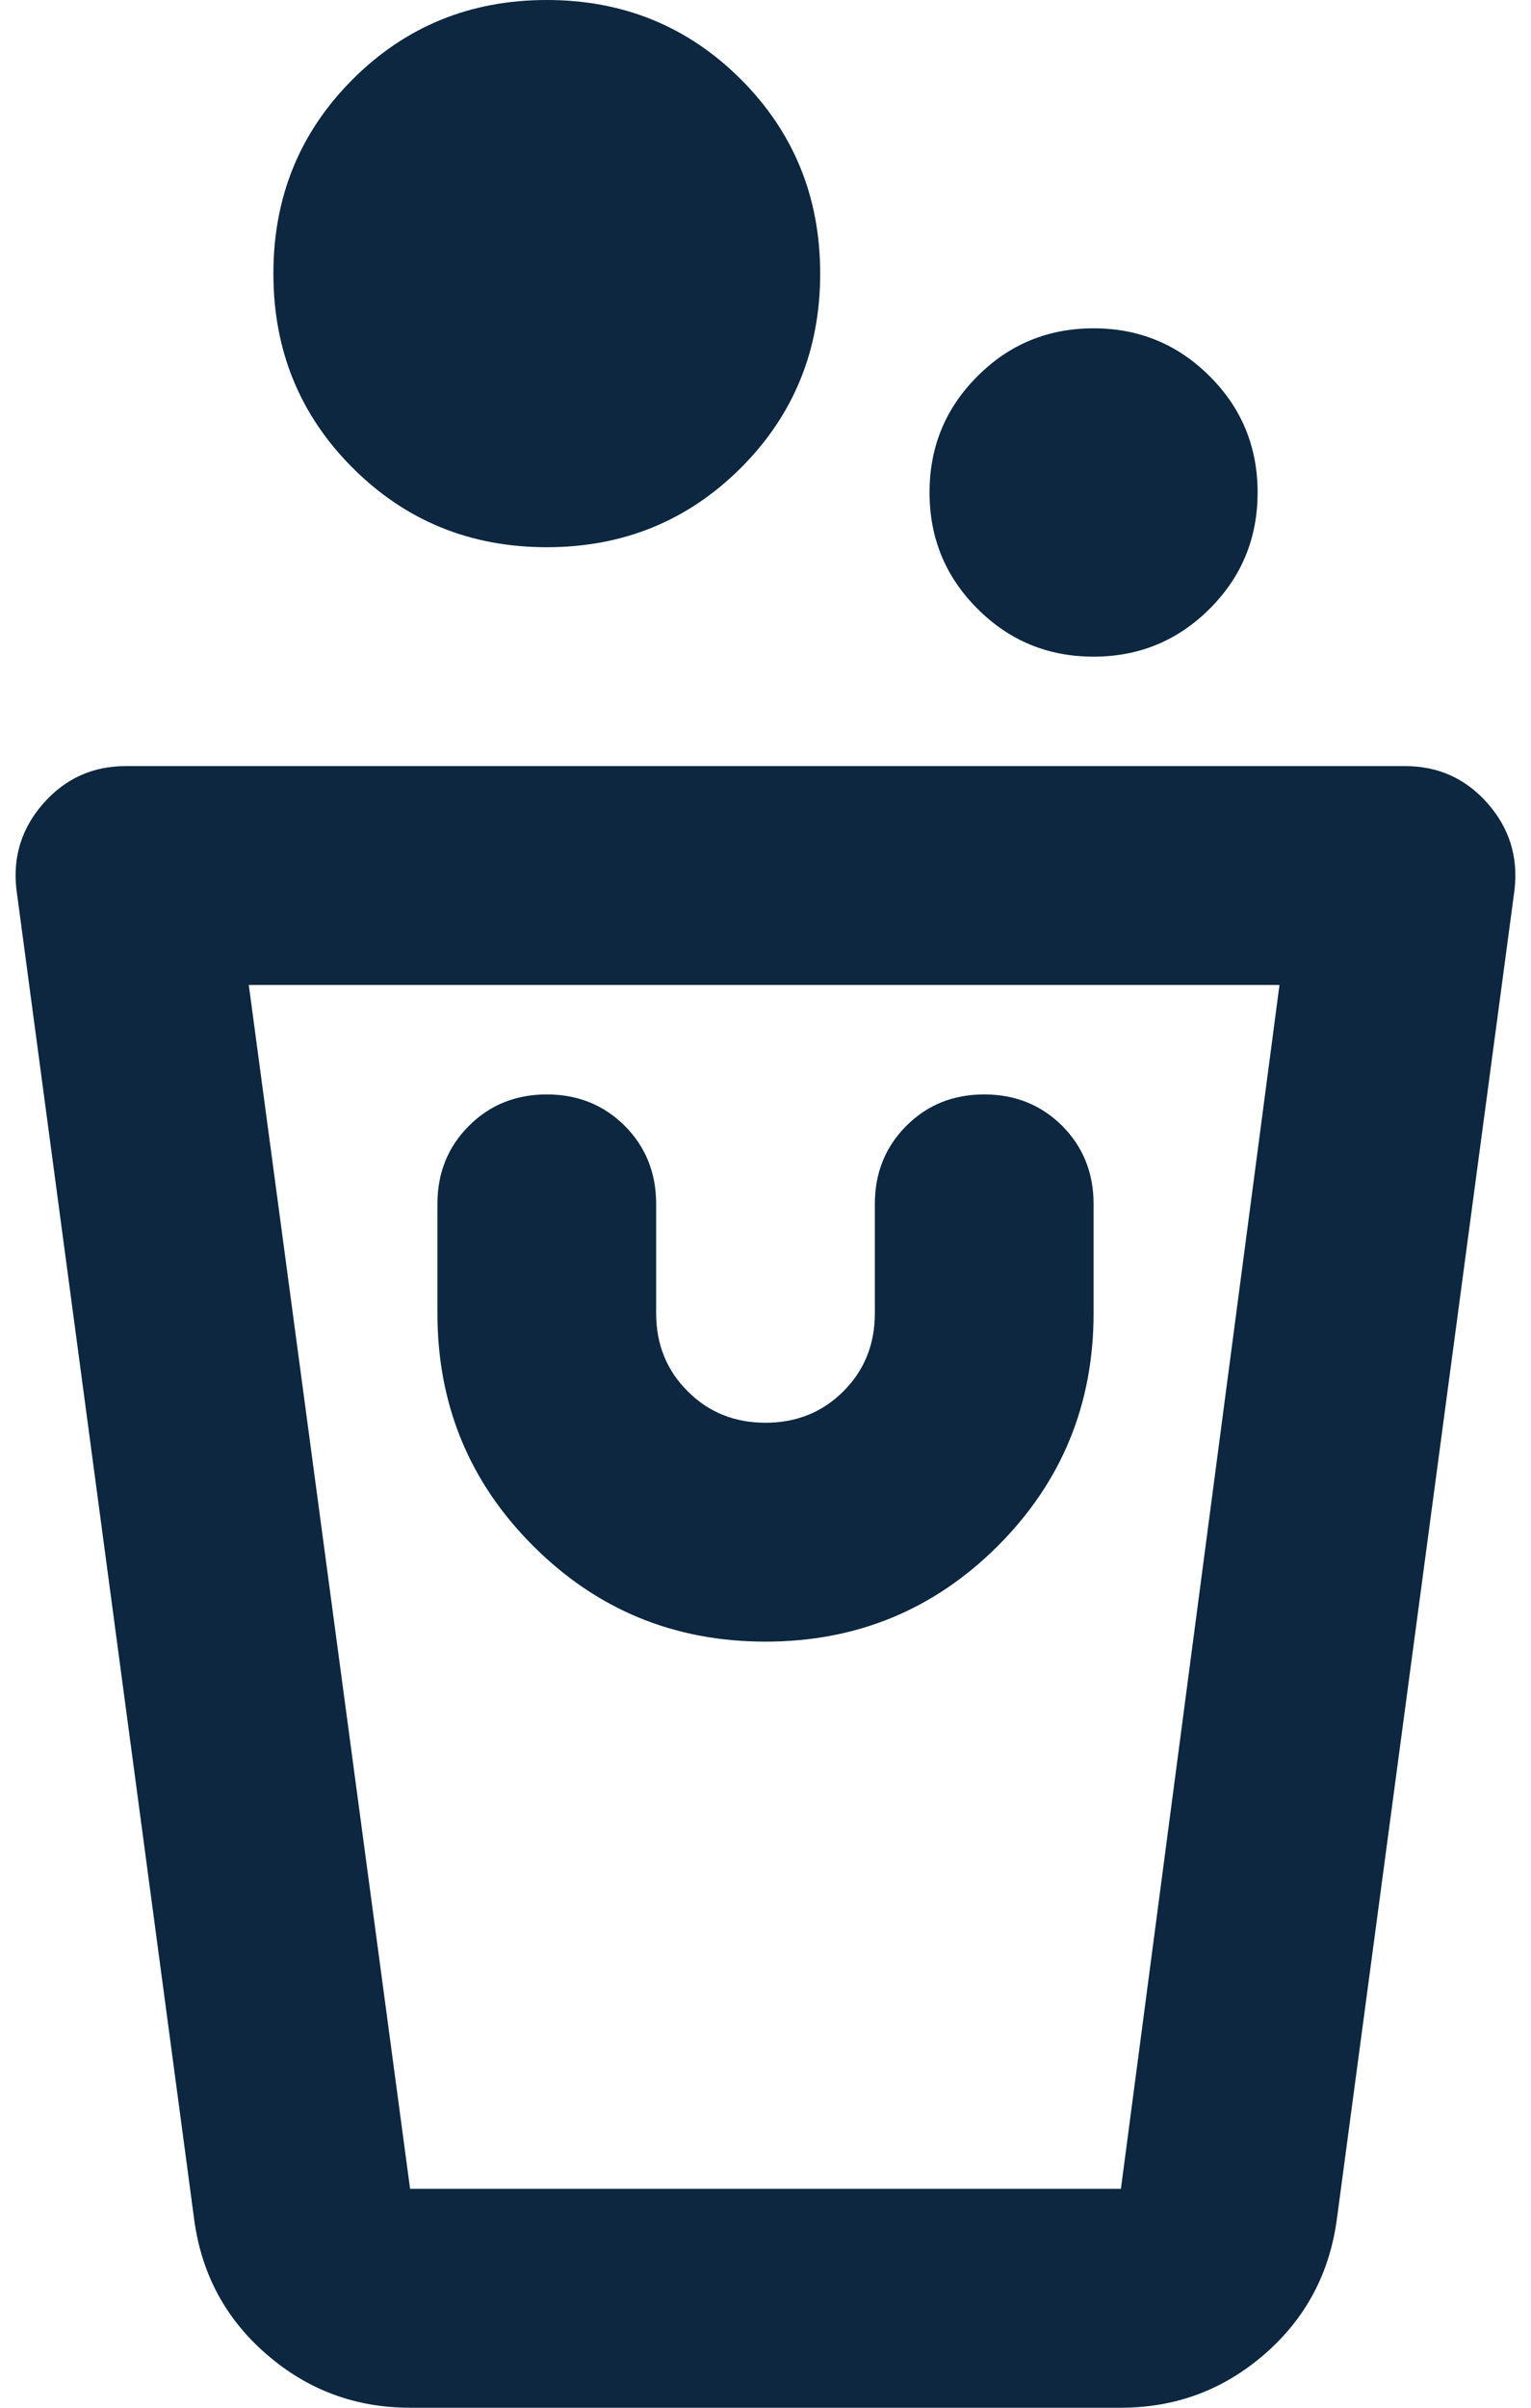 <?xml version="1.0" encoding="UTF-8"?> <svg xmlns="http://www.w3.org/2000/svg" width="14" height="22" viewBox="0 0 14 22" fill="none"> <path d="M3.75 22C3.25 22 2.812 21.837 2.438 21.512C2.062 21.187 1.841 20.775 1.775 20.275L0.15 8.125C0.116 7.825 0.2 7.562 0.4 7.337C0.6 7.112 0.85 7 1.15 7H12.85C13.15 7 13.4 7.112 13.6 7.337C13.8 7.562 13.883 7.825 13.85 8.125L12.225 20.275C12.158 20.775 11.937 21.187 11.562 21.512C11.187 21.837 10.75 22 10.25 22H3.75ZM3.75 20H10.25L11.7 9H2.275L3.75 20ZM7 15C7.833 15 8.541 14.708 9.125 14.125C9.708 13.542 10 12.833 10 12V11C10 10.717 9.904 10.479 9.713 10.287C9.521 10.096 9.283 10 9 10C8.716 10 8.479 10.096 8.288 10.287C8.096 10.479 8 10.717 8 11V12C8 12.283 7.904 12.521 7.713 12.712C7.521 12.904 7.283 13 7 13C6.716 13 6.479 12.904 6.288 12.712C6.096 12.521 6 12.283 6 12V11C6 10.717 5.904 10.479 5.713 10.287C5.521 10.096 5.283 10 5 10C4.716 10 4.479 10.096 4.288 10.287C4.096 10.479 4 10.717 4 11V12C4 12.833 4.291 13.542 4.875 14.125C5.458 14.708 6.166 15 7 15ZM10 6C9.583 6 9.229 5.854 8.938 5.562C8.646 5.271 8.5 4.917 8.5 4.5C8.5 4.083 8.646 3.729 8.938 3.438C9.229 3.146 9.583 3 10 3C10.416 3 10.77 3.146 11.062 3.438C11.354 3.729 11.5 4.083 11.5 4.5C11.5 4.917 11.354 5.271 11.062 5.562C10.77 5.854 10.416 6 10 6ZM5 5C4.3 5 3.708 4.758 3.225 4.275C2.741 3.792 2.5 3.2 2.5 2.5C2.5 1.8 2.741 1.208 3.225 0.725C3.708 0.242 4.3 0 5 0C5.7 0 6.291 0.242 6.775 0.725C7.258 1.208 7.5 1.8 7.5 2.5C7.5 3.2 7.258 3.792 6.775 4.275C6.291 4.758 5.7 5 5 5Z" fill="#0C273F"></path> </svg> 
